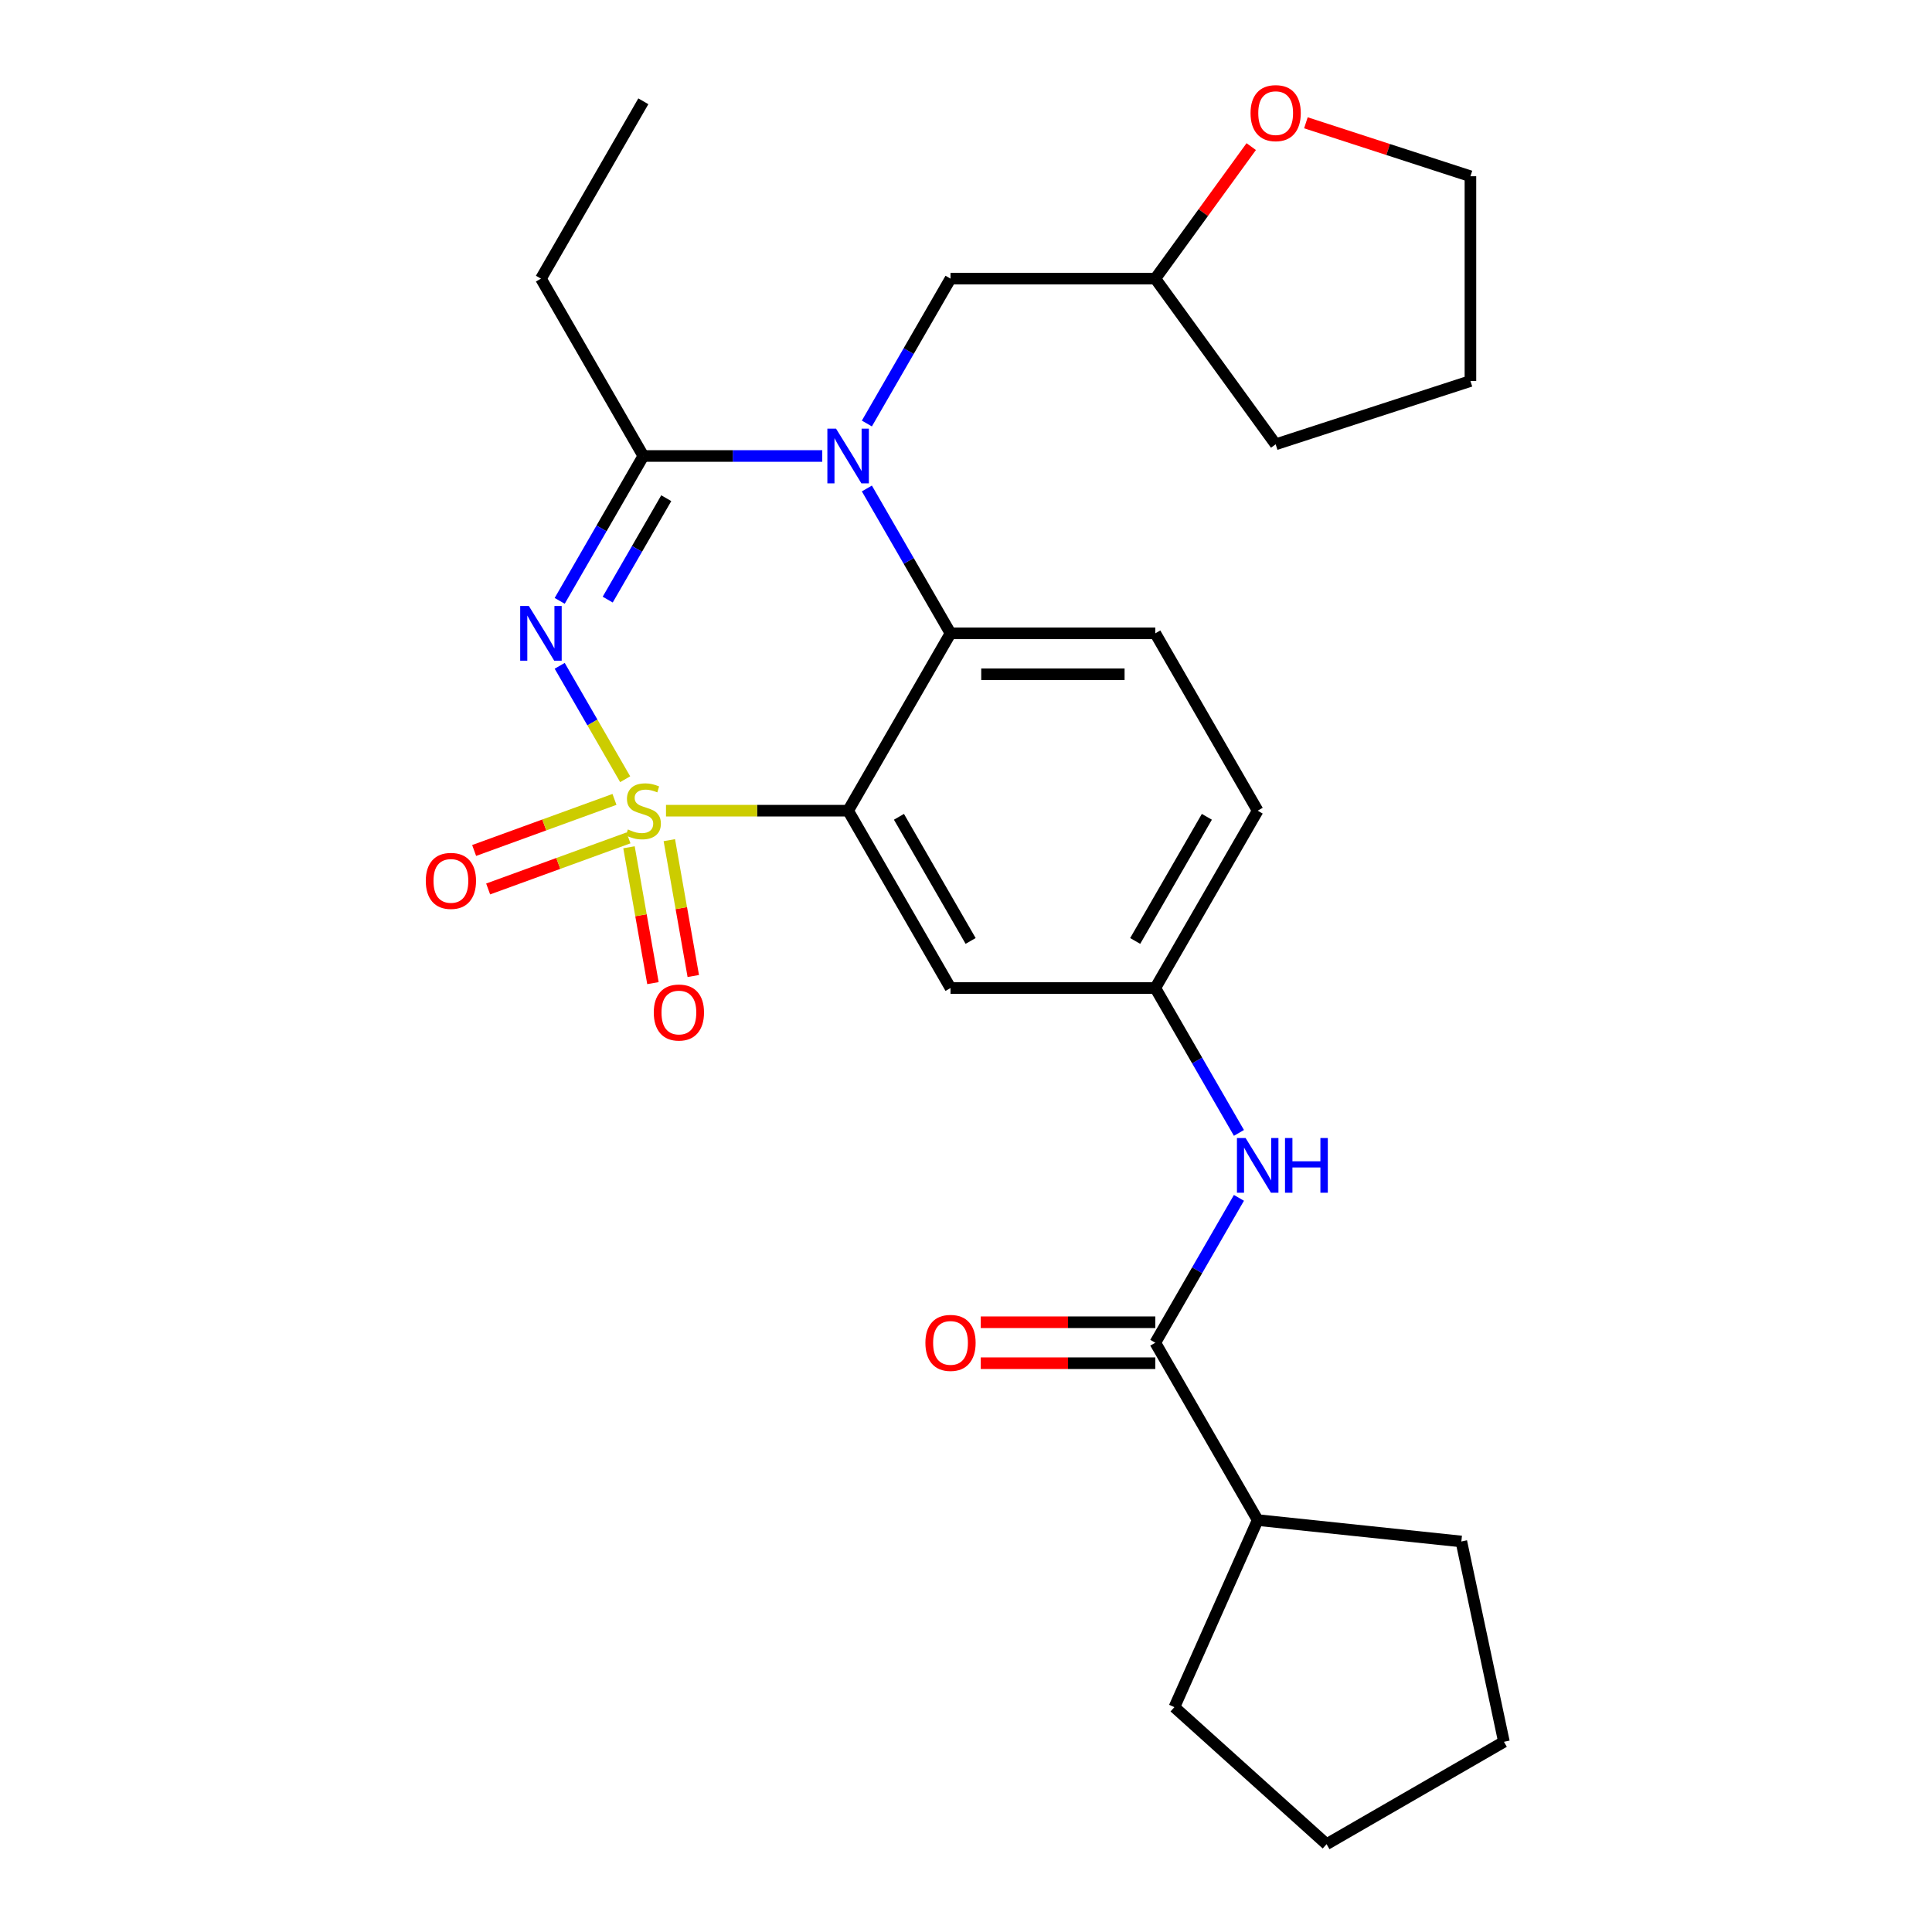 <?xml version='1.0' encoding='iso-8859-1'?>
<svg version='1.1' baseProfile='full'
              xmlns='http://www.w3.org/2000/svg'
                      xmlns:rdkit='http://www.rdkit.org/xml'
                      xmlns:xlink='http://www.w3.org/1999/xlink'
                  xml:space='preserve'
width='1000px' height='1000px' viewBox='0 0 1000 1000'>
<!-- END OF HEADER -->
<rect style='opacity:1.0;fill:#FFFFFF;stroke:none' width='1000' height='1000' x='0' y='0'> </rect>
<path class='bond-0' d='M 650.977,786.789 L 756.392,797.868' style='fill:none;fill-rule:evenodd;stroke:#000000;stroke-width:6px;stroke-linecap:butt;stroke-linejoin:miter;stroke-opacity:1' />
<path class='bond-1' d='M 650.977,786.789 L 607.865,883.62' style='fill:none;fill-rule:evenodd;stroke:#000000;stroke-width:6px;stroke-linecap:butt;stroke-linejoin:miter;stroke-opacity:1' />
<path class='bond-2' d='M 650.977,786.789 L 597.979,694.994' style='fill:none;fill-rule:evenodd;stroke:#000000;stroke-width:6px;stroke-linecap:butt;stroke-linejoin:miter;stroke-opacity:1' />
<path class='bond-3' d='M 641.272,620.008 L 619.626,657.501' style='fill:none;fill-rule:evenodd;stroke:#0000FF;stroke-width:6px;stroke-linecap:butt;stroke-linejoin:miter;stroke-opacity:1' />
<path class='bond-3' d='M 619.626,657.501 L 597.979,694.994' style='fill:none;fill-rule:evenodd;stroke:#000000;stroke-width:6px;stroke-linecap:butt;stroke-linejoin:miter;stroke-opacity:1' />
<path class='bond-4' d='M 641.272,586.389 L 619.626,548.896' style='fill:none;fill-rule:evenodd;stroke:#0000FF;stroke-width:6px;stroke-linecap:butt;stroke-linejoin:miter;stroke-opacity:1' />
<path class='bond-4' d='M 619.626,548.896 L 597.979,511.404' style='fill:none;fill-rule:evenodd;stroke:#000000;stroke-width:6px;stroke-linecap:butt;stroke-linejoin:miter;stroke-opacity:1' />
<path class='bond-5' d='M 597.979,684.394 L 552.807,684.394' style='fill:none;fill-rule:evenodd;stroke:#000000;stroke-width:6px;stroke-linecap:butt;stroke-linejoin:miter;stroke-opacity:1' />
<path class='bond-5' d='M 552.807,684.394 L 507.634,684.394' style='fill:none;fill-rule:evenodd;stroke:#FF0000;stroke-width:6px;stroke-linecap:butt;stroke-linejoin:miter;stroke-opacity:1' />
<path class='bond-5' d='M 597.979,705.593 L 552.807,705.593' style='fill:none;fill-rule:evenodd;stroke:#000000;stroke-width:6px;stroke-linecap:butt;stroke-linejoin:miter;stroke-opacity:1' />
<path class='bond-5' d='M 552.807,705.593 L 507.634,705.593' style='fill:none;fill-rule:evenodd;stroke:#FF0000;stroke-width:6px;stroke-linecap:butt;stroke-linejoin:miter;stroke-opacity:1' />
<path class='bond-6' d='M 756.392,797.868 L 778.43,901.548' style='fill:none;fill-rule:evenodd;stroke:#000000;stroke-width:6px;stroke-linecap:butt;stroke-linejoin:miter;stroke-opacity:1' />
<path class='bond-7' d='M 650.977,419.609 L 597.979,511.404' style='fill:none;fill-rule:evenodd;stroke:#000000;stroke-width:6px;stroke-linecap:butt;stroke-linejoin:miter;stroke-opacity:1' />
<path class='bond-7' d='M 624.669,422.778 L 587.57,487.035' style='fill:none;fill-rule:evenodd;stroke:#000000;stroke-width:6px;stroke-linecap:butt;stroke-linejoin:miter;stroke-opacity:1' />
<path class='bond-8' d='M 650.977,419.609 L 597.979,327.814' style='fill:none;fill-rule:evenodd;stroke:#000000;stroke-width:6px;stroke-linecap:butt;stroke-linejoin:miter;stroke-opacity:1' />
<path class='bond-9' d='M 597.979,511.404 L 491.984,511.404' style='fill:none;fill-rule:evenodd;stroke:#000000;stroke-width:6px;stroke-linecap:butt;stroke-linejoin:miter;stroke-opacity:1' />
<path class='bond-10' d='M 491.984,511.404 L 438.986,419.609' style='fill:none;fill-rule:evenodd;stroke:#000000;stroke-width:6px;stroke-linecap:butt;stroke-linejoin:miter;stroke-opacity:1' />
<path class='bond-10' d='M 502.393,487.035 L 465.295,422.778' style='fill:none;fill-rule:evenodd;stroke:#000000;stroke-width:6px;stroke-linecap:butt;stroke-linejoin:miter;stroke-opacity:1' />
<path class='bond-11' d='M 438.986,419.609 L 491.984,327.814' style='fill:none;fill-rule:evenodd;stroke:#000000;stroke-width:6px;stroke-linecap:butt;stroke-linejoin:miter;stroke-opacity:1' />
<path class='bond-12' d='M 438.986,419.609 L 391.853,419.609' style='fill:none;fill-rule:evenodd;stroke:#000000;stroke-width:6px;stroke-linecap:butt;stroke-linejoin:miter;stroke-opacity:1' />
<path class='bond-12' d='M 391.853,419.609 L 344.72,419.609' style='fill:none;fill-rule:evenodd;stroke:#CCCC00;stroke-width:6px;stroke-linecap:butt;stroke-linejoin:miter;stroke-opacity:1' />
<path class='bond-13' d='M 491.984,327.814 L 597.979,327.814' style='fill:none;fill-rule:evenodd;stroke:#000000;stroke-width:6px;stroke-linecap:butt;stroke-linejoin:miter;stroke-opacity:1' />
<path class='bond-13' d='M 507.883,349.013 L 582.08,349.013' style='fill:none;fill-rule:evenodd;stroke:#000000;stroke-width:6px;stroke-linecap:butt;stroke-linejoin:miter;stroke-opacity:1' />
<path class='bond-14' d='M 491.984,327.814 L 470.337,290.321' style='fill:none;fill-rule:evenodd;stroke:#000000;stroke-width:6px;stroke-linecap:butt;stroke-linejoin:miter;stroke-opacity:1' />
<path class='bond-14' d='M 470.337,290.321 L 448.691,252.829' style='fill:none;fill-rule:evenodd;stroke:#0000FF;stroke-width:6px;stroke-linecap:butt;stroke-linejoin:miter;stroke-opacity:1' />
<path class='bond-15' d='M 448.691,219.209 L 470.337,181.716' style='fill:none;fill-rule:evenodd;stroke:#0000FF;stroke-width:6px;stroke-linecap:butt;stroke-linejoin:miter;stroke-opacity:1' />
<path class='bond-15' d='M 470.337,181.716 L 491.984,144.224' style='fill:none;fill-rule:evenodd;stroke:#000000;stroke-width:6px;stroke-linecap:butt;stroke-linejoin:miter;stroke-opacity:1' />
<path class='bond-16' d='M 425.596,236.019 L 379.293,236.019' style='fill:none;fill-rule:evenodd;stroke:#0000FF;stroke-width:6px;stroke-linecap:butt;stroke-linejoin:miter;stroke-opacity:1' />
<path class='bond-16' d='M 379.293,236.019 L 332.99,236.019' style='fill:none;fill-rule:evenodd;stroke:#000000;stroke-width:6px;stroke-linecap:butt;stroke-linejoin:miter;stroke-opacity:1' />
<path class='bond-17' d='M 358.842,505.184 L 352.643,470.025' style='fill:none;fill-rule:evenodd;stroke:#FF0000;stroke-width:6px;stroke-linecap:butt;stroke-linejoin:miter;stroke-opacity:1' />
<path class='bond-17' d='M 352.643,470.025 L 346.444,434.867' style='fill:none;fill-rule:evenodd;stroke:#CCCC00;stroke-width:6px;stroke-linecap:butt;stroke-linejoin:miter;stroke-opacity:1' />
<path class='bond-17' d='M 337.965,508.865 L 331.766,473.707' style='fill:none;fill-rule:evenodd;stroke:#FF0000;stroke-width:6px;stroke-linecap:butt;stroke-linejoin:miter;stroke-opacity:1' />
<path class='bond-17' d='M 331.766,473.707 L 325.567,438.548' style='fill:none;fill-rule:evenodd;stroke:#CCCC00;stroke-width:6px;stroke-linecap:butt;stroke-linejoin:miter;stroke-opacity:1' />
<path class='bond-18' d='M 252.662,460.126 L 288.982,446.906' style='fill:none;fill-rule:evenodd;stroke:#FF0000;stroke-width:6px;stroke-linecap:butt;stroke-linejoin:miter;stroke-opacity:1' />
<path class='bond-18' d='M 288.982,446.906 L 325.302,433.687' style='fill:none;fill-rule:evenodd;stroke:#CCCC00;stroke-width:6px;stroke-linecap:butt;stroke-linejoin:miter;stroke-opacity:1' />
<path class='bond-18' d='M 245.411,440.205 L 281.731,426.985' style='fill:none;fill-rule:evenodd;stroke:#FF0000;stroke-width:6px;stroke-linecap:butt;stroke-linejoin:miter;stroke-opacity:1' />
<path class='bond-18' d='M 281.731,426.985 L 318.051,413.766' style='fill:none;fill-rule:evenodd;stroke:#CCCC00;stroke-width:6px;stroke-linecap:butt;stroke-linejoin:miter;stroke-opacity:1' />
<path class='bond-19' d='M 332.99,236.019 L 311.344,273.511' style='fill:none;fill-rule:evenodd;stroke:#000000;stroke-width:6px;stroke-linecap:butt;stroke-linejoin:miter;stroke-opacity:1' />
<path class='bond-19' d='M 311.344,273.511 L 289.697,311.004' style='fill:none;fill-rule:evenodd;stroke:#0000FF;stroke-width:6px;stroke-linecap:butt;stroke-linejoin:miter;stroke-opacity:1' />
<path class='bond-19' d='M 344.855,257.866 L 329.703,284.111' style='fill:none;fill-rule:evenodd;stroke:#000000;stroke-width:6px;stroke-linecap:butt;stroke-linejoin:miter;stroke-opacity:1' />
<path class='bond-19' d='M 329.703,284.111 L 314.55,310.356' style='fill:none;fill-rule:evenodd;stroke:#0000FF;stroke-width:6px;stroke-linecap:butt;stroke-linejoin:miter;stroke-opacity:1' />
<path class='bond-20' d='M 332.99,236.019 L 279.992,144.224' style='fill:none;fill-rule:evenodd;stroke:#000000;stroke-width:6px;stroke-linecap:butt;stroke-linejoin:miter;stroke-opacity:1' />
<path class='bond-21' d='M 289.697,344.624 L 306.643,373.974' style='fill:none;fill-rule:evenodd;stroke:#0000FF;stroke-width:6px;stroke-linecap:butt;stroke-linejoin:miter;stroke-opacity:1' />
<path class='bond-21' d='M 306.643,373.974 L 323.588,403.324' style='fill:none;fill-rule:evenodd;stroke:#CCCC00;stroke-width:6px;stroke-linecap:butt;stroke-linejoin:miter;stroke-opacity:1' />
<path class='bond-22' d='M 279.992,144.224 L 332.99,52.429' style='fill:none;fill-rule:evenodd;stroke:#000000;stroke-width:6px;stroke-linecap:butt;stroke-linejoin:miter;stroke-opacity:1' />
<path class='bond-23' d='M 647.633,75.881 L 622.806,110.052' style='fill:none;fill-rule:evenodd;stroke:#FF0000;stroke-width:6px;stroke-linecap:butt;stroke-linejoin:miter;stroke-opacity:1' />
<path class='bond-23' d='M 622.806,110.052 L 597.979,144.224' style='fill:none;fill-rule:evenodd;stroke:#000000;stroke-width:6px;stroke-linecap:butt;stroke-linejoin:miter;stroke-opacity:1' />
<path class='bond-24' d='M 675.932,63.556 L 718.511,77.391' style='fill:none;fill-rule:evenodd;stroke:#FF0000;stroke-width:6px;stroke-linecap:butt;stroke-linejoin:miter;stroke-opacity:1' />
<path class='bond-24' d='M 718.511,77.391 L 761.09,91.226' style='fill:none;fill-rule:evenodd;stroke:#000000;stroke-width:6px;stroke-linecap:butt;stroke-linejoin:miter;stroke-opacity:1' />
<path class='bond-25' d='M 597.979,144.224 L 491.984,144.224' style='fill:none;fill-rule:evenodd;stroke:#000000;stroke-width:6px;stroke-linecap:butt;stroke-linejoin:miter;stroke-opacity:1' />
<path class='bond-26' d='M 597.979,144.224 L 660.282,229.976' style='fill:none;fill-rule:evenodd;stroke:#000000;stroke-width:6px;stroke-linecap:butt;stroke-linejoin:miter;stroke-opacity:1' />
<path class='bond-27' d='M 761.09,91.226 L 761.09,197.222' style='fill:none;fill-rule:evenodd;stroke:#000000;stroke-width:6px;stroke-linecap:butt;stroke-linejoin:miter;stroke-opacity:1' />
<path class='bond-28' d='M 660.282,229.976 L 761.09,197.222' style='fill:none;fill-rule:evenodd;stroke:#000000;stroke-width:6px;stroke-linecap:butt;stroke-linejoin:miter;stroke-opacity:1' />
<path class='bond-29' d='M 607.865,883.62 L 686.635,954.545' style='fill:none;fill-rule:evenodd;stroke:#000000;stroke-width:6px;stroke-linecap:butt;stroke-linejoin:miter;stroke-opacity:1' />
<path class='bond-30' d='M 686.635,954.545 L 778.43,901.548' style='fill:none;fill-rule:evenodd;stroke:#000000;stroke-width:6px;stroke-linecap:butt;stroke-linejoin:miter;stroke-opacity:1' />
<path  class='atom-1' d='M 644.717 589.039
L 653.997 604.039
Q 654.917 605.519, 656.397 608.199
Q 657.877 610.879, 657.957 611.039
L 657.957 589.039
L 661.717 589.039
L 661.717 617.359
L 657.837 617.359
L 647.877 600.959
Q 646.717 599.039, 645.477 596.839
Q 644.277 594.639, 643.917 593.959
L 643.917 617.359
L 640.237 617.359
L 640.237 589.039
L 644.717 589.039
' fill='#0000FF'/>
<path  class='atom-1' d='M 665.117 589.039
L 668.957 589.039
L 668.957 601.079
L 683.437 601.079
L 683.437 589.039
L 687.277 589.039
L 687.277 617.359
L 683.437 617.359
L 683.437 604.279
L 668.957 604.279
L 668.957 617.359
L 665.117 617.359
L 665.117 589.039
' fill='#0000FF'/>
<path  class='atom-3' d='M 478.984 695.074
Q 478.984 688.274, 482.344 684.474
Q 485.704 680.674, 491.984 680.674
Q 498.264 680.674, 501.624 684.474
Q 504.984 688.274, 504.984 695.074
Q 504.984 701.954, 501.584 705.874
Q 498.184 709.754, 491.984 709.754
Q 485.744 709.754, 482.344 705.874
Q 478.984 701.994, 478.984 695.074
M 491.984 706.554
Q 496.304 706.554, 498.624 703.674
Q 500.984 700.754, 500.984 695.074
Q 500.984 689.514, 498.624 686.714
Q 496.304 683.874, 491.984 683.874
Q 487.664 683.874, 485.304 686.674
Q 482.984 689.474, 482.984 695.074
Q 482.984 700.794, 485.304 703.674
Q 487.664 706.554, 491.984 706.554
' fill='#FF0000'/>
<path  class='atom-11' d='M 432.726 221.859
L 442.006 236.859
Q 442.926 238.339, 444.406 241.019
Q 445.886 243.699, 445.966 243.859
L 445.966 221.859
L 449.726 221.859
L 449.726 250.179
L 445.846 250.179
L 435.886 233.779
Q 434.726 231.859, 433.486 229.659
Q 432.286 227.459, 431.926 226.779
L 431.926 250.179
L 428.246 250.179
L 428.246 221.859
L 432.726 221.859
' fill='#0000FF'/>
<path  class='atom-12' d='M 338.396 524.074
Q 338.396 517.274, 341.756 513.474
Q 345.116 509.674, 351.396 509.674
Q 357.676 509.674, 361.036 513.474
Q 364.396 517.274, 364.396 524.074
Q 364.396 530.954, 360.996 534.874
Q 357.596 538.754, 351.396 538.754
Q 345.156 538.754, 341.756 534.874
Q 338.396 530.994, 338.396 524.074
M 351.396 535.554
Q 355.716 535.554, 358.036 532.674
Q 360.396 529.754, 360.396 524.074
Q 360.396 518.514, 358.036 515.714
Q 355.716 512.874, 351.396 512.874
Q 347.076 512.874, 344.716 515.674
Q 342.396 518.474, 342.396 524.074
Q 342.396 529.794, 344.716 532.674
Q 347.076 535.554, 351.396 535.554
' fill='#FF0000'/>
<path  class='atom-13' d='M 220.387 455.941
Q 220.387 449.141, 223.747 445.341
Q 227.107 441.541, 233.387 441.541
Q 239.667 441.541, 243.027 445.341
Q 246.387 449.141, 246.387 455.941
Q 246.387 462.821, 242.987 466.741
Q 239.587 470.621, 233.387 470.621
Q 227.147 470.621, 223.747 466.741
Q 220.387 462.861, 220.387 455.941
M 233.387 467.421
Q 237.707 467.421, 240.027 464.541
Q 242.387 461.621, 242.387 455.941
Q 242.387 450.381, 240.027 447.581
Q 237.707 444.741, 233.387 444.741
Q 229.067 444.741, 226.707 447.541
Q 224.387 450.341, 224.387 455.941
Q 224.387 461.661, 226.707 464.541
Q 229.067 467.421, 233.387 467.421
' fill='#FF0000'/>
<path  class='atom-15' d='M 273.732 313.654
L 283.012 328.654
Q 283.932 330.134, 285.412 332.814
Q 286.892 335.494, 286.972 335.654
L 286.972 313.654
L 290.732 313.654
L 290.732 341.974
L 286.852 341.974
L 276.892 325.574
Q 275.732 323.654, 274.492 321.454
Q 273.292 319.254, 272.932 318.574
L 272.932 341.974
L 269.252 341.974
L 269.252 313.654
L 273.732 313.654
' fill='#0000FF'/>
<path  class='atom-16' d='M 324.99 429.329
Q 325.31 429.449, 326.63 430.009
Q 327.95 430.569, 329.39 430.929
Q 330.87 431.249, 332.31 431.249
Q 334.99 431.249, 336.55 429.969
Q 338.11 428.649, 338.11 426.369
Q 338.11 424.809, 337.31 423.849
Q 336.55 422.889, 335.35 422.369
Q 334.15 421.849, 332.15 421.249
Q 329.63 420.489, 328.11 419.769
Q 326.63 419.049, 325.55 417.529
Q 324.51 416.009, 324.51 413.449
Q 324.51 409.889, 326.91 407.689
Q 329.35 405.489, 334.15 405.489
Q 337.43 405.489, 341.15 407.049
L 340.23 410.129
Q 336.83 408.729, 334.27 408.729
Q 331.51 408.729, 329.99 409.889
Q 328.47 411.009, 328.51 412.969
Q 328.51 414.489, 329.27 415.409
Q 330.07 416.329, 331.19 416.849
Q 332.35 417.369, 334.27 417.969
Q 336.83 418.769, 338.35 419.569
Q 339.87 420.369, 340.95 422.009
Q 342.07 423.609, 342.07 426.369
Q 342.07 430.289, 339.43 432.409
Q 336.83 434.489, 332.47 434.489
Q 329.95 434.489, 328.03 433.929
Q 326.15 433.409, 323.91 432.489
L 324.99 429.329
' fill='#CCCC00'/>
<path  class='atom-19' d='M 647.282 58.551
Q 647.282 51.751, 650.642 47.951
Q 654.002 44.151, 660.282 44.151
Q 666.562 44.151, 669.922 47.951
Q 673.282 51.751, 673.282 58.551
Q 673.282 65.431, 669.882 69.351
Q 666.482 73.231, 660.282 73.231
Q 654.042 73.231, 650.642 69.351
Q 647.282 65.471, 647.282 58.551
M 660.282 70.031
Q 664.602 70.031, 666.922 67.151
Q 669.282 64.231, 669.282 58.551
Q 669.282 52.991, 666.922 50.191
Q 664.602 47.351, 660.282 47.351
Q 655.962 47.351, 653.602 50.151
Q 651.282 52.951, 651.282 58.551
Q 651.282 64.271, 653.602 67.151
Q 655.962 70.031, 660.282 70.031
' fill='#FF0000'/>
</svg>

